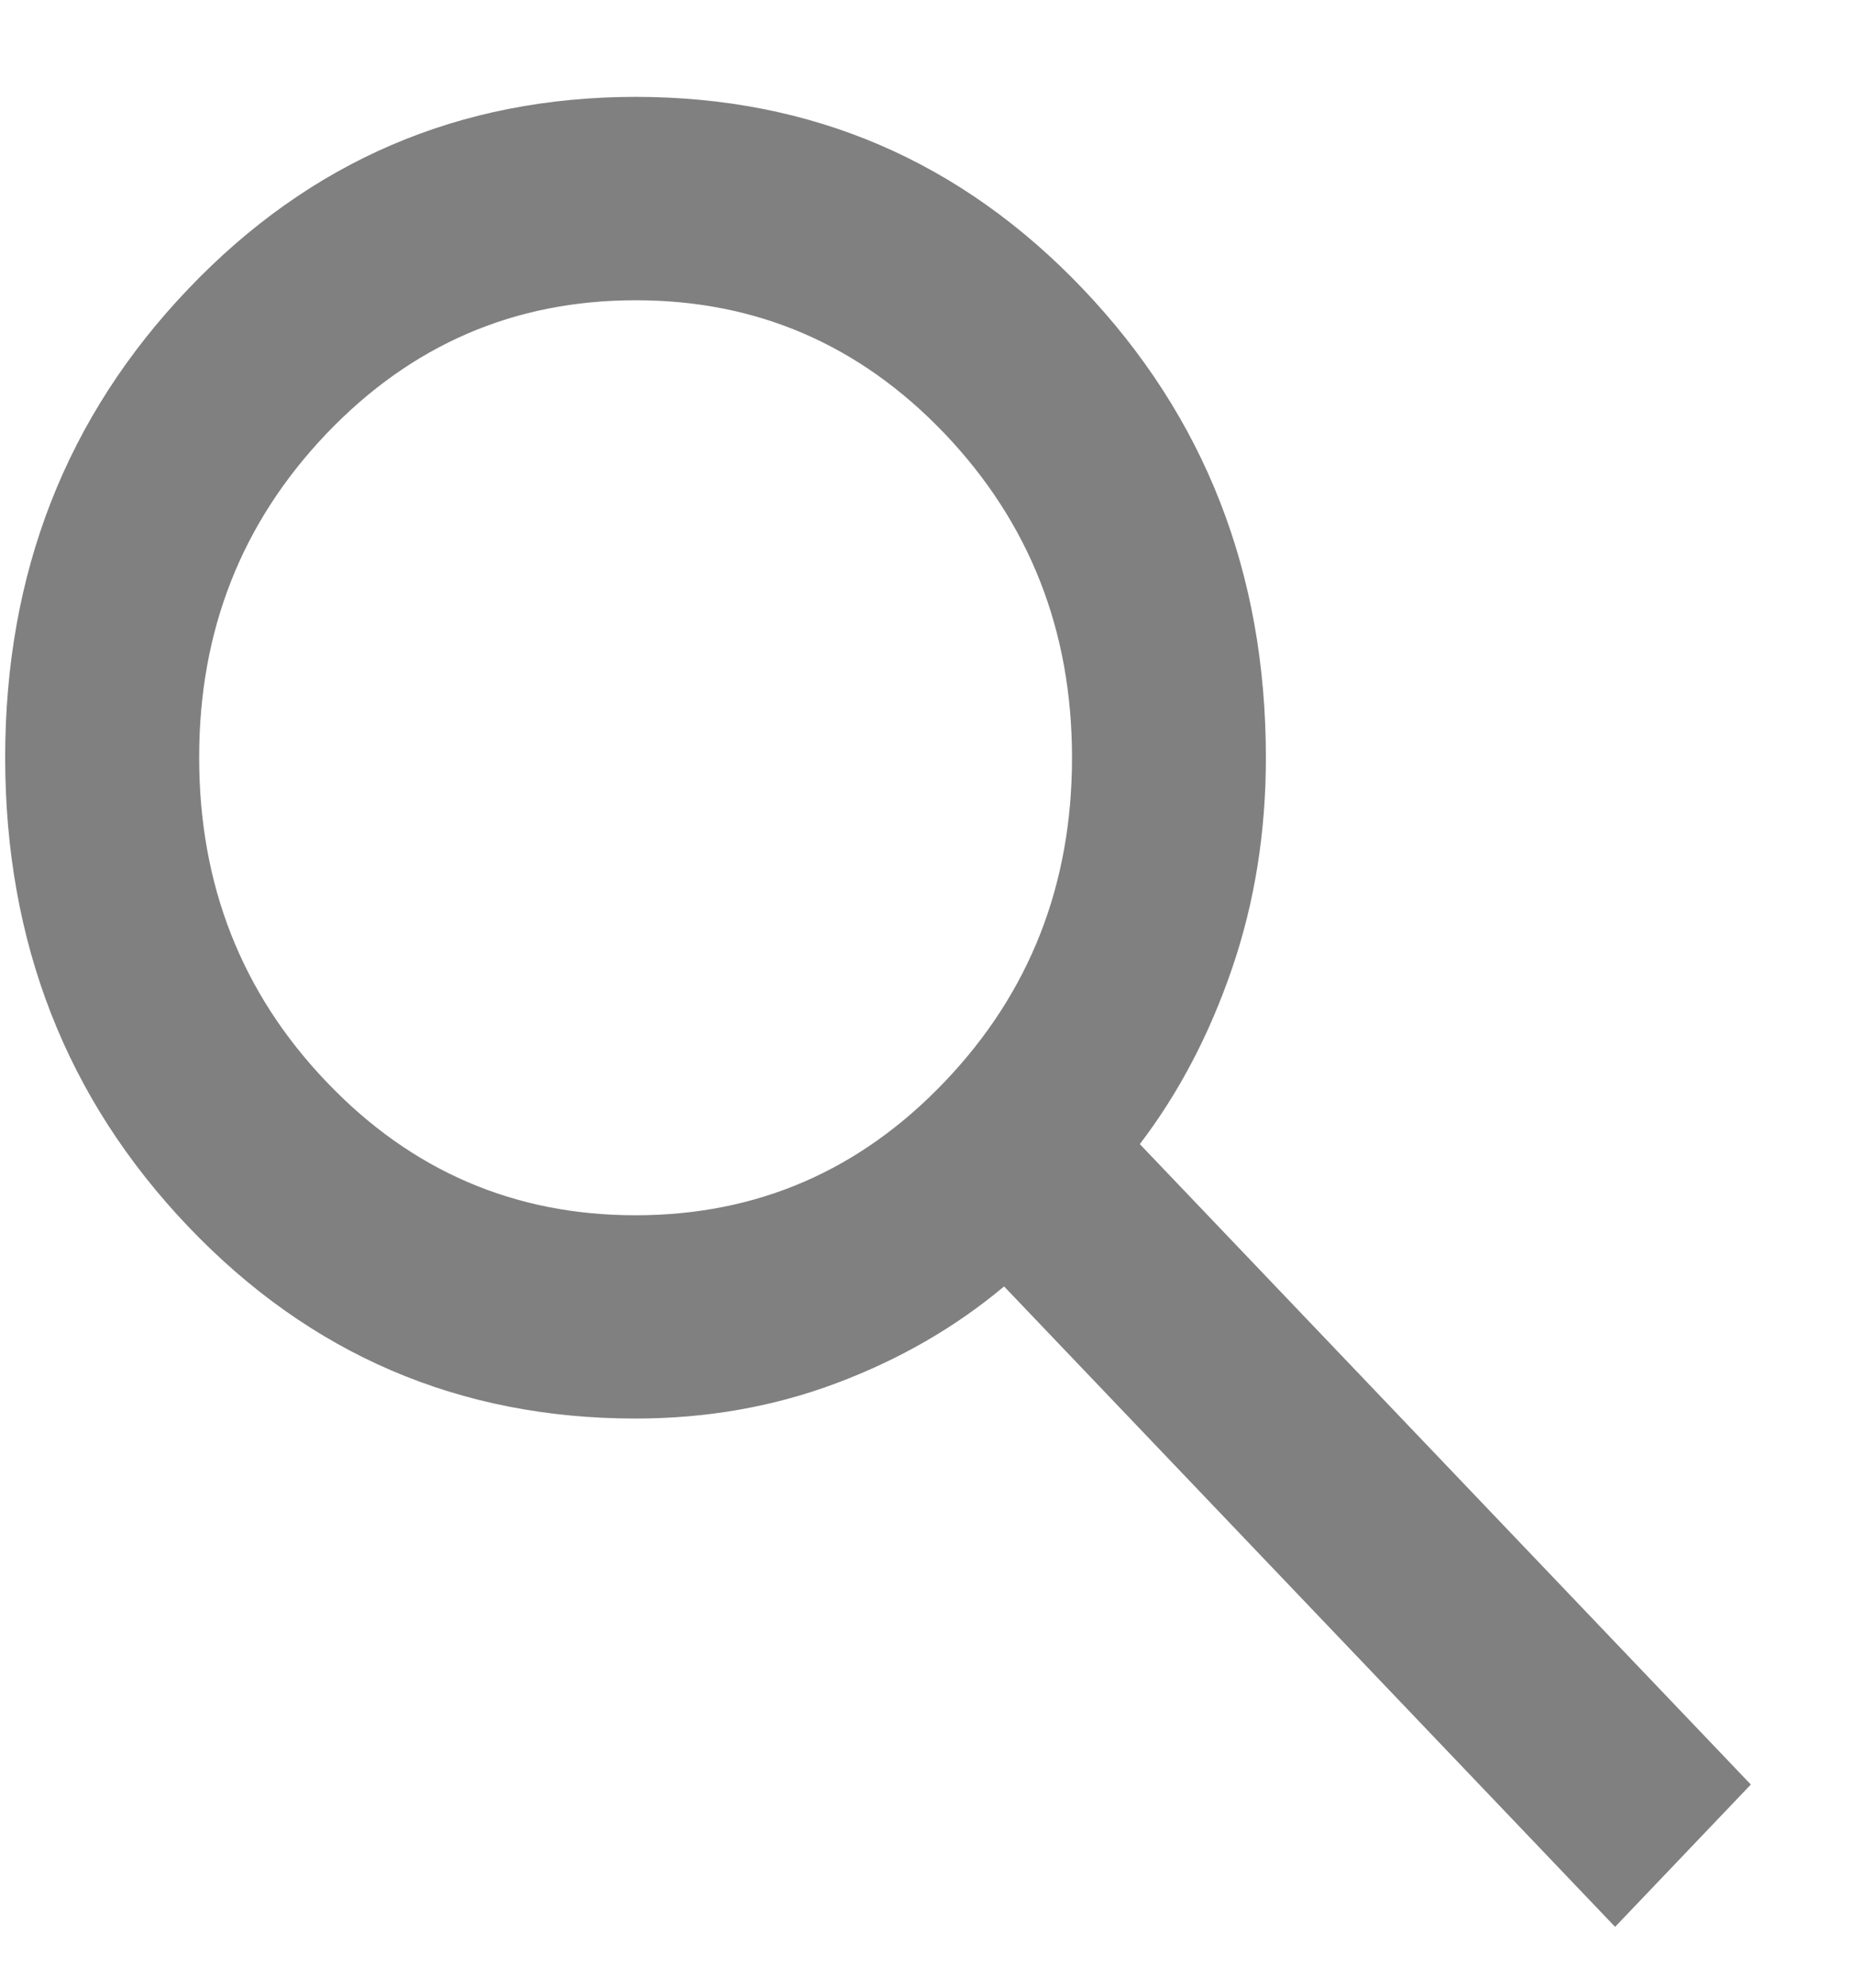 <svg width="14" height="15" viewBox="0 0 14 15" fill="none" xmlns="http://www.w3.org/2000/svg">
<path d="M12.196 14.541L7.582 9.708C7.216 10.015 6.795 10.258 6.319 10.437C5.843 10.616 5.336 10.705 4.799 10.705C3.469 10.705 2.343 10.222 1.422 9.257C0.5 8.291 0.04 7.112 0.039 5.718C0.039 4.325 0.5 3.145 1.422 2.18C2.343 1.215 3.469 0.732 4.799 0.731C6.13 0.731 7.256 1.214 8.177 2.18C9.098 3.146 9.559 4.325 9.559 5.718C9.559 6.281 9.474 6.812 9.303 7.31C9.132 7.809 8.9 8.25 8.607 8.634L13.221 13.467L12.196 14.541ZM4.799 9.171C5.715 9.171 6.493 8.835 7.134 8.163C7.775 7.492 8.095 6.677 8.095 5.718C8.095 4.759 7.774 3.944 7.133 3.272C6.492 2.601 5.714 2.265 4.799 2.266C3.884 2.266 3.106 2.602 2.465 3.273C1.824 3.945 1.503 4.76 1.504 5.718C1.504 6.677 1.824 7.493 2.465 8.164C3.106 8.836 3.884 9.171 4.799 9.171Z" fill="#808080"/>
</svg>
